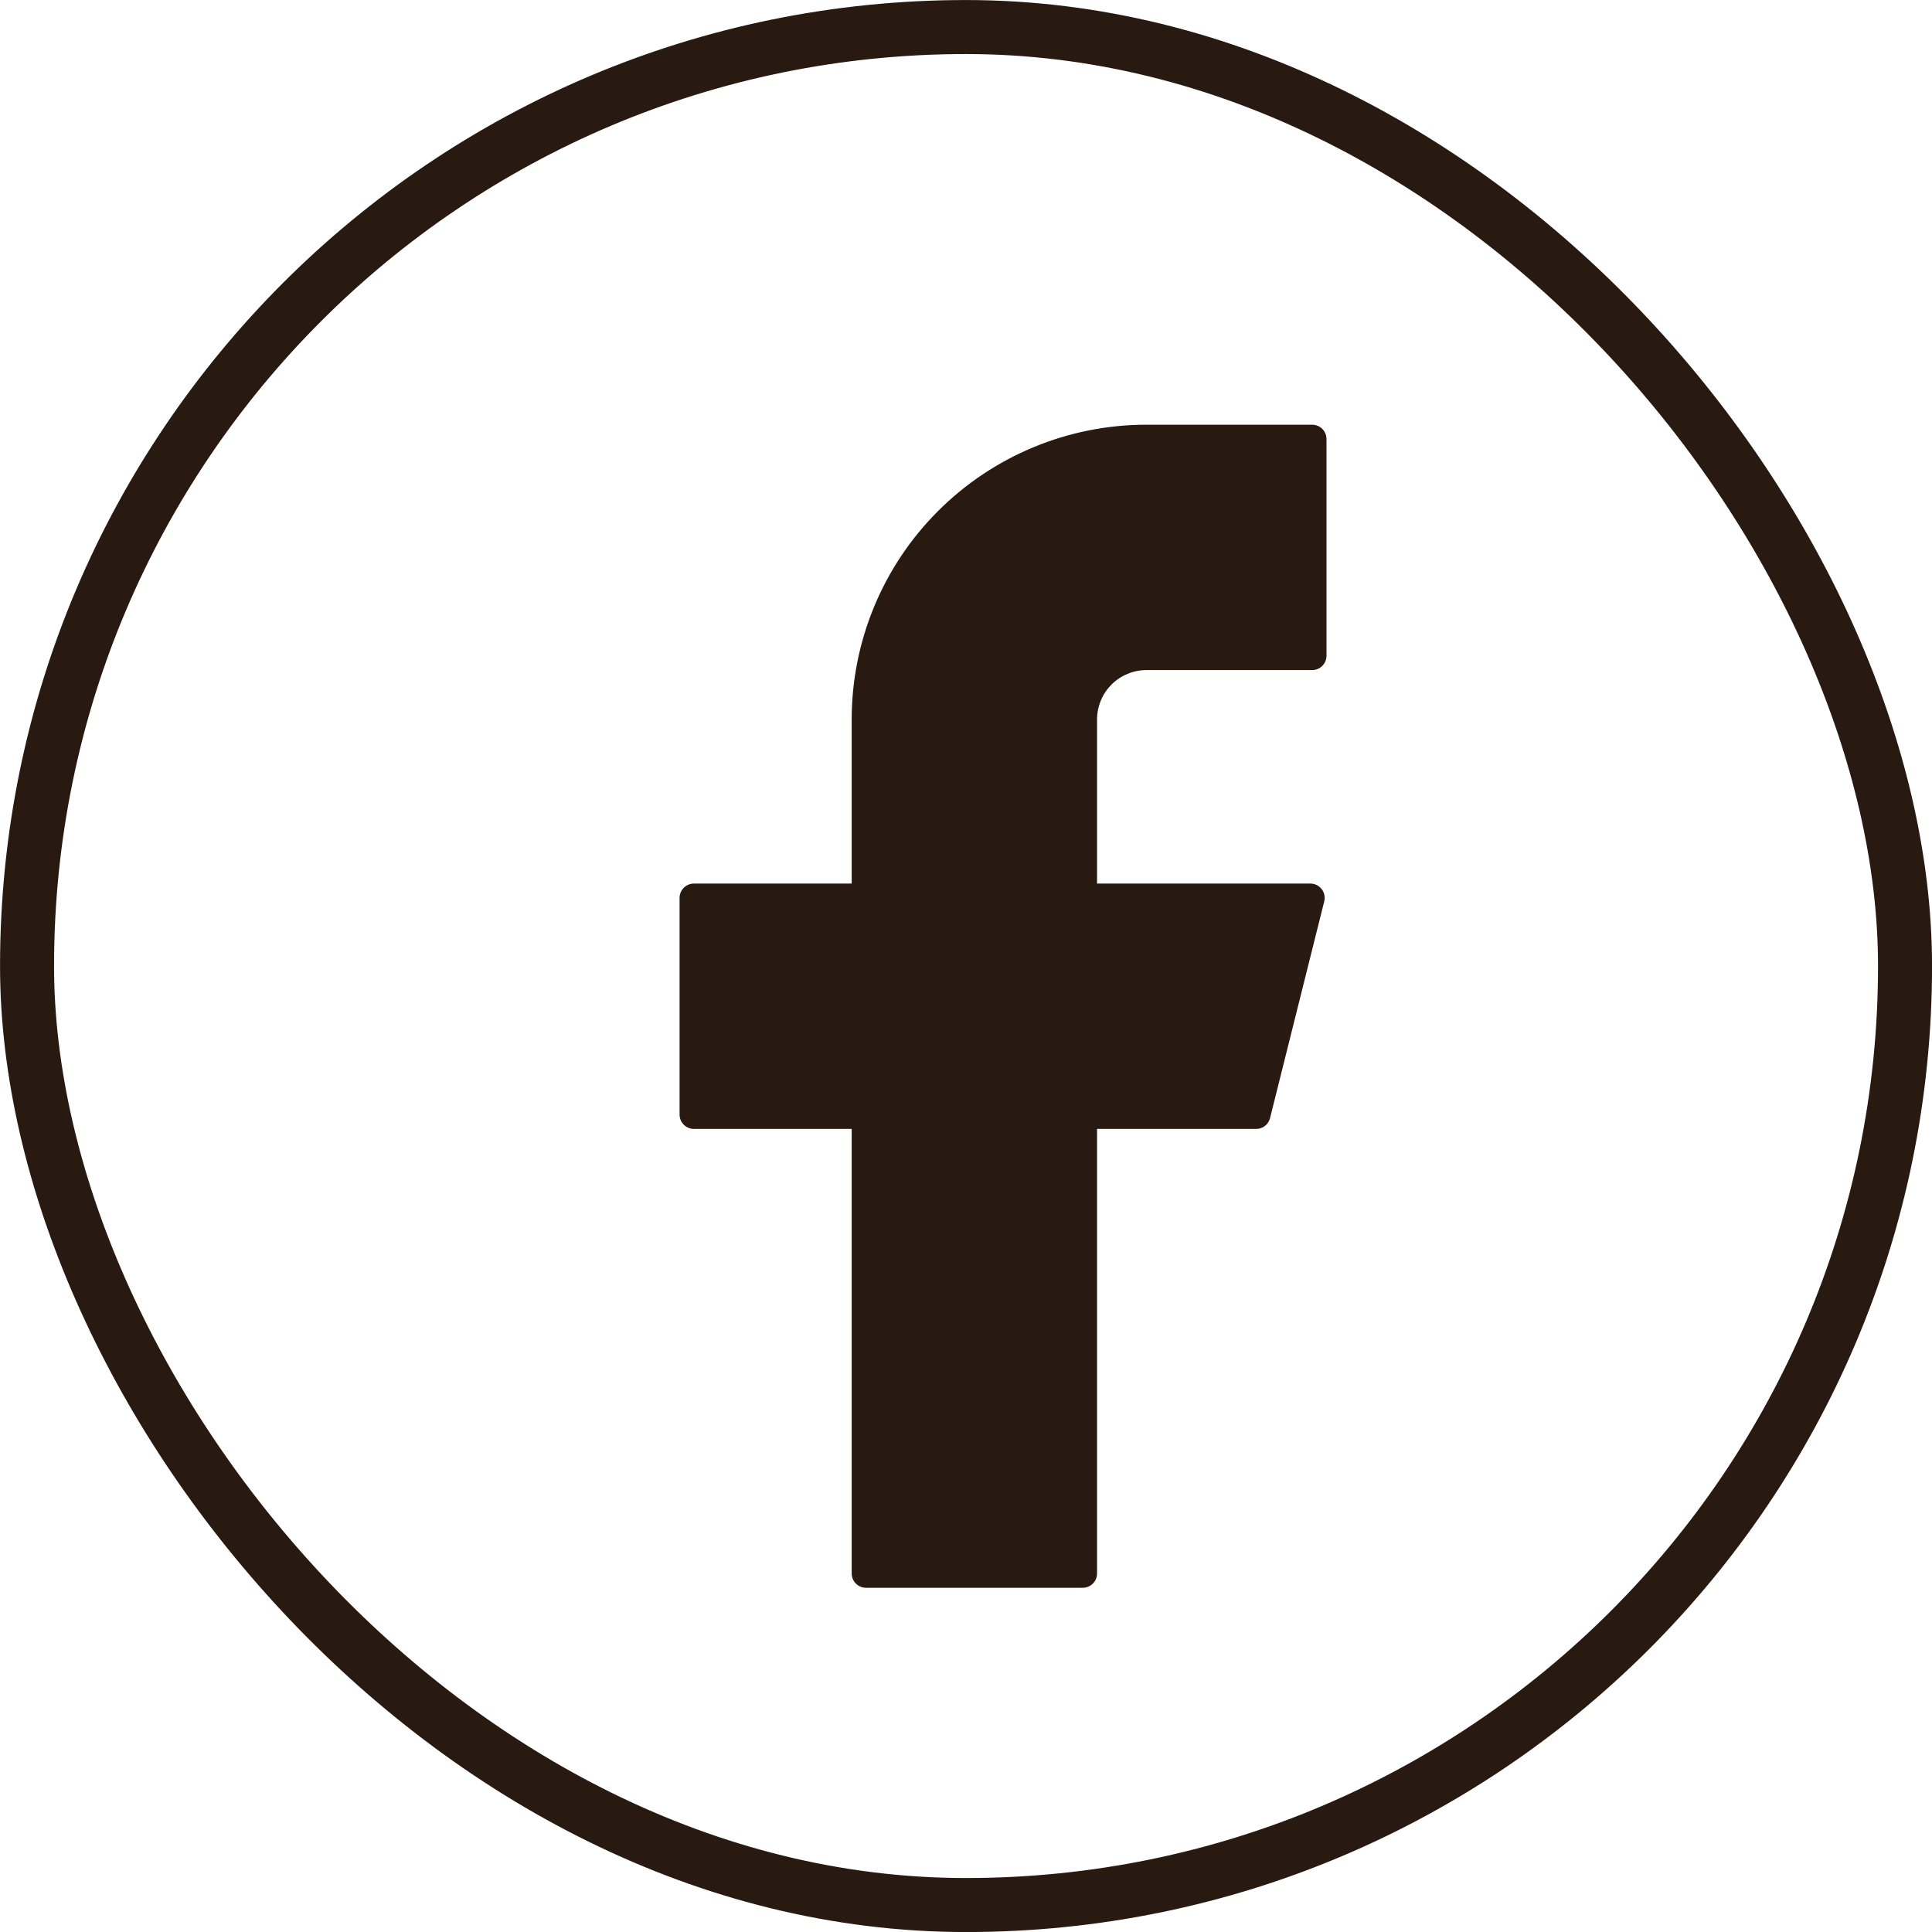 <svg width="24" height="24" viewBox="0 0 24 24" fill="none" xmlns="http://www.w3.org/2000/svg">
<rect x="0.336" y="0.336" width="23.329" height="23.329" rx="11.664" stroke="#281A10" stroke-width="0.671"/>
<g clip-path="url(#clip0_177_3168)">
<path d="M14.241 5.276C13.27 5.276 12.339 5.662 11.652 6.349C10.966 7.035 10.58 7.966 10.58 8.938V10.976H8.621C8.522 10.976 8.442 11.055 8.442 11.154V13.846C8.442 13.944 8.522 14.024 8.621 14.024H10.58V19.546C10.58 19.644 10.659 19.724 10.758 19.724H13.45C13.548 19.724 13.628 19.645 13.628 19.546V14.024H15.605C15.686 14.024 15.757 13.969 15.777 13.889L16.45 11.198C16.457 11.171 16.457 11.144 16.452 11.118C16.446 11.091 16.435 11.066 16.418 11.045C16.401 11.023 16.38 11.006 16.356 10.994C16.331 10.982 16.305 10.976 16.277 10.976H13.628V8.938C13.628 8.857 13.644 8.777 13.675 8.703C13.705 8.628 13.751 8.561 13.807 8.504C13.864 8.447 13.932 8.402 14.007 8.371C14.081 8.34 14.161 8.324 14.241 8.324H16.3C16.398 8.324 16.478 8.245 16.478 8.146V5.454C16.478 5.356 16.399 5.276 16.3 5.276H14.241Z" fill="#281A10"/>
</g>
<defs>
<clipPath id="clip0_177_3168">
<rect width="16.114" height="16.114" fill="white" transform="translate(7.386 3.943)"/>
</clipPath>
</defs>
</svg>
